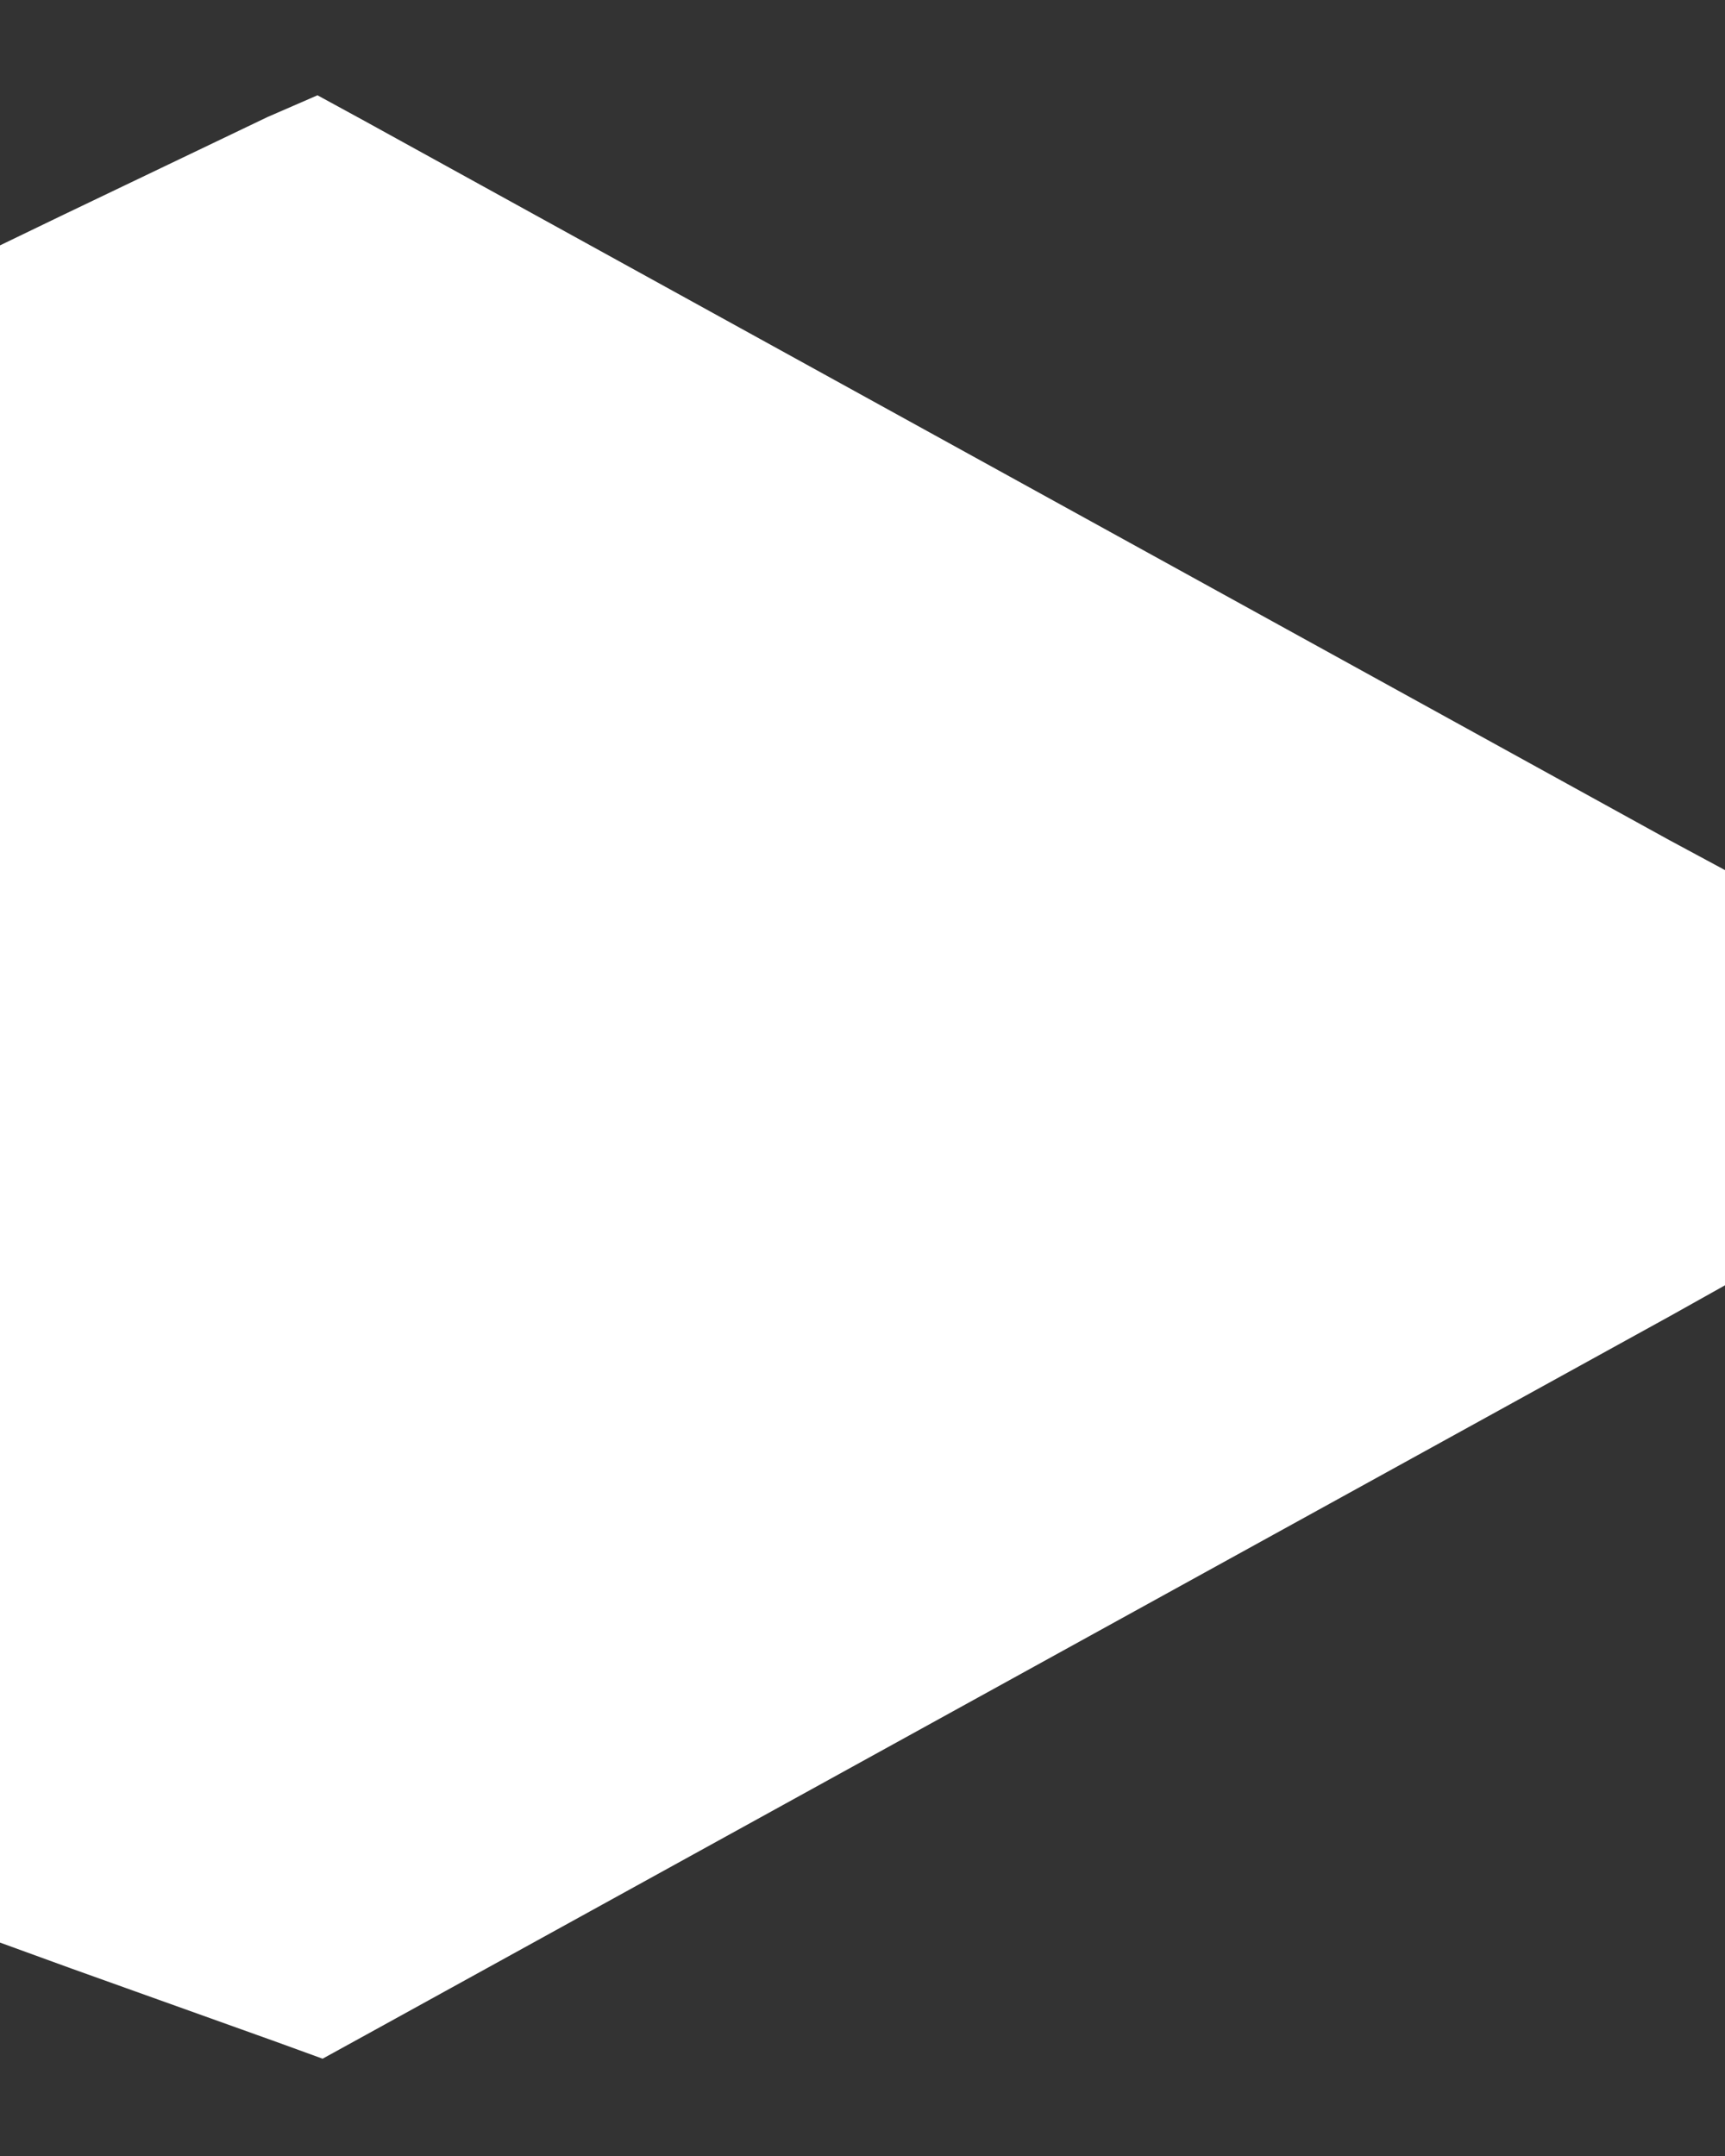 <svg width="16" height="20" viewBox="0 0 16 20" fill="none" xmlns="http://www.w3.org/2000/svg">
<rect x="0" y="0" width="16" height="20" fill="#333333" stroke="none"/>
<g clip-path="url(#clip0_1347_1163)">
<path d="M15.5 8.67V8.37L15.24 8.23L3.14 1.56L2.92 1.44L2.69 1.54L0.79 2.45L0.5 2.59V17.67L0.83 17.79L2.73 18.47L2.95 18.55L3.15 18.44L15.25 11.77L15.5 11.63V8.67Z" fill="white" stroke="white"/>
</g>
<defs>
<clipPath id="clip0_1347_1163">
<rect width="16" height="20" fill="white"/>
</clipPath>
</defs>
</svg>
